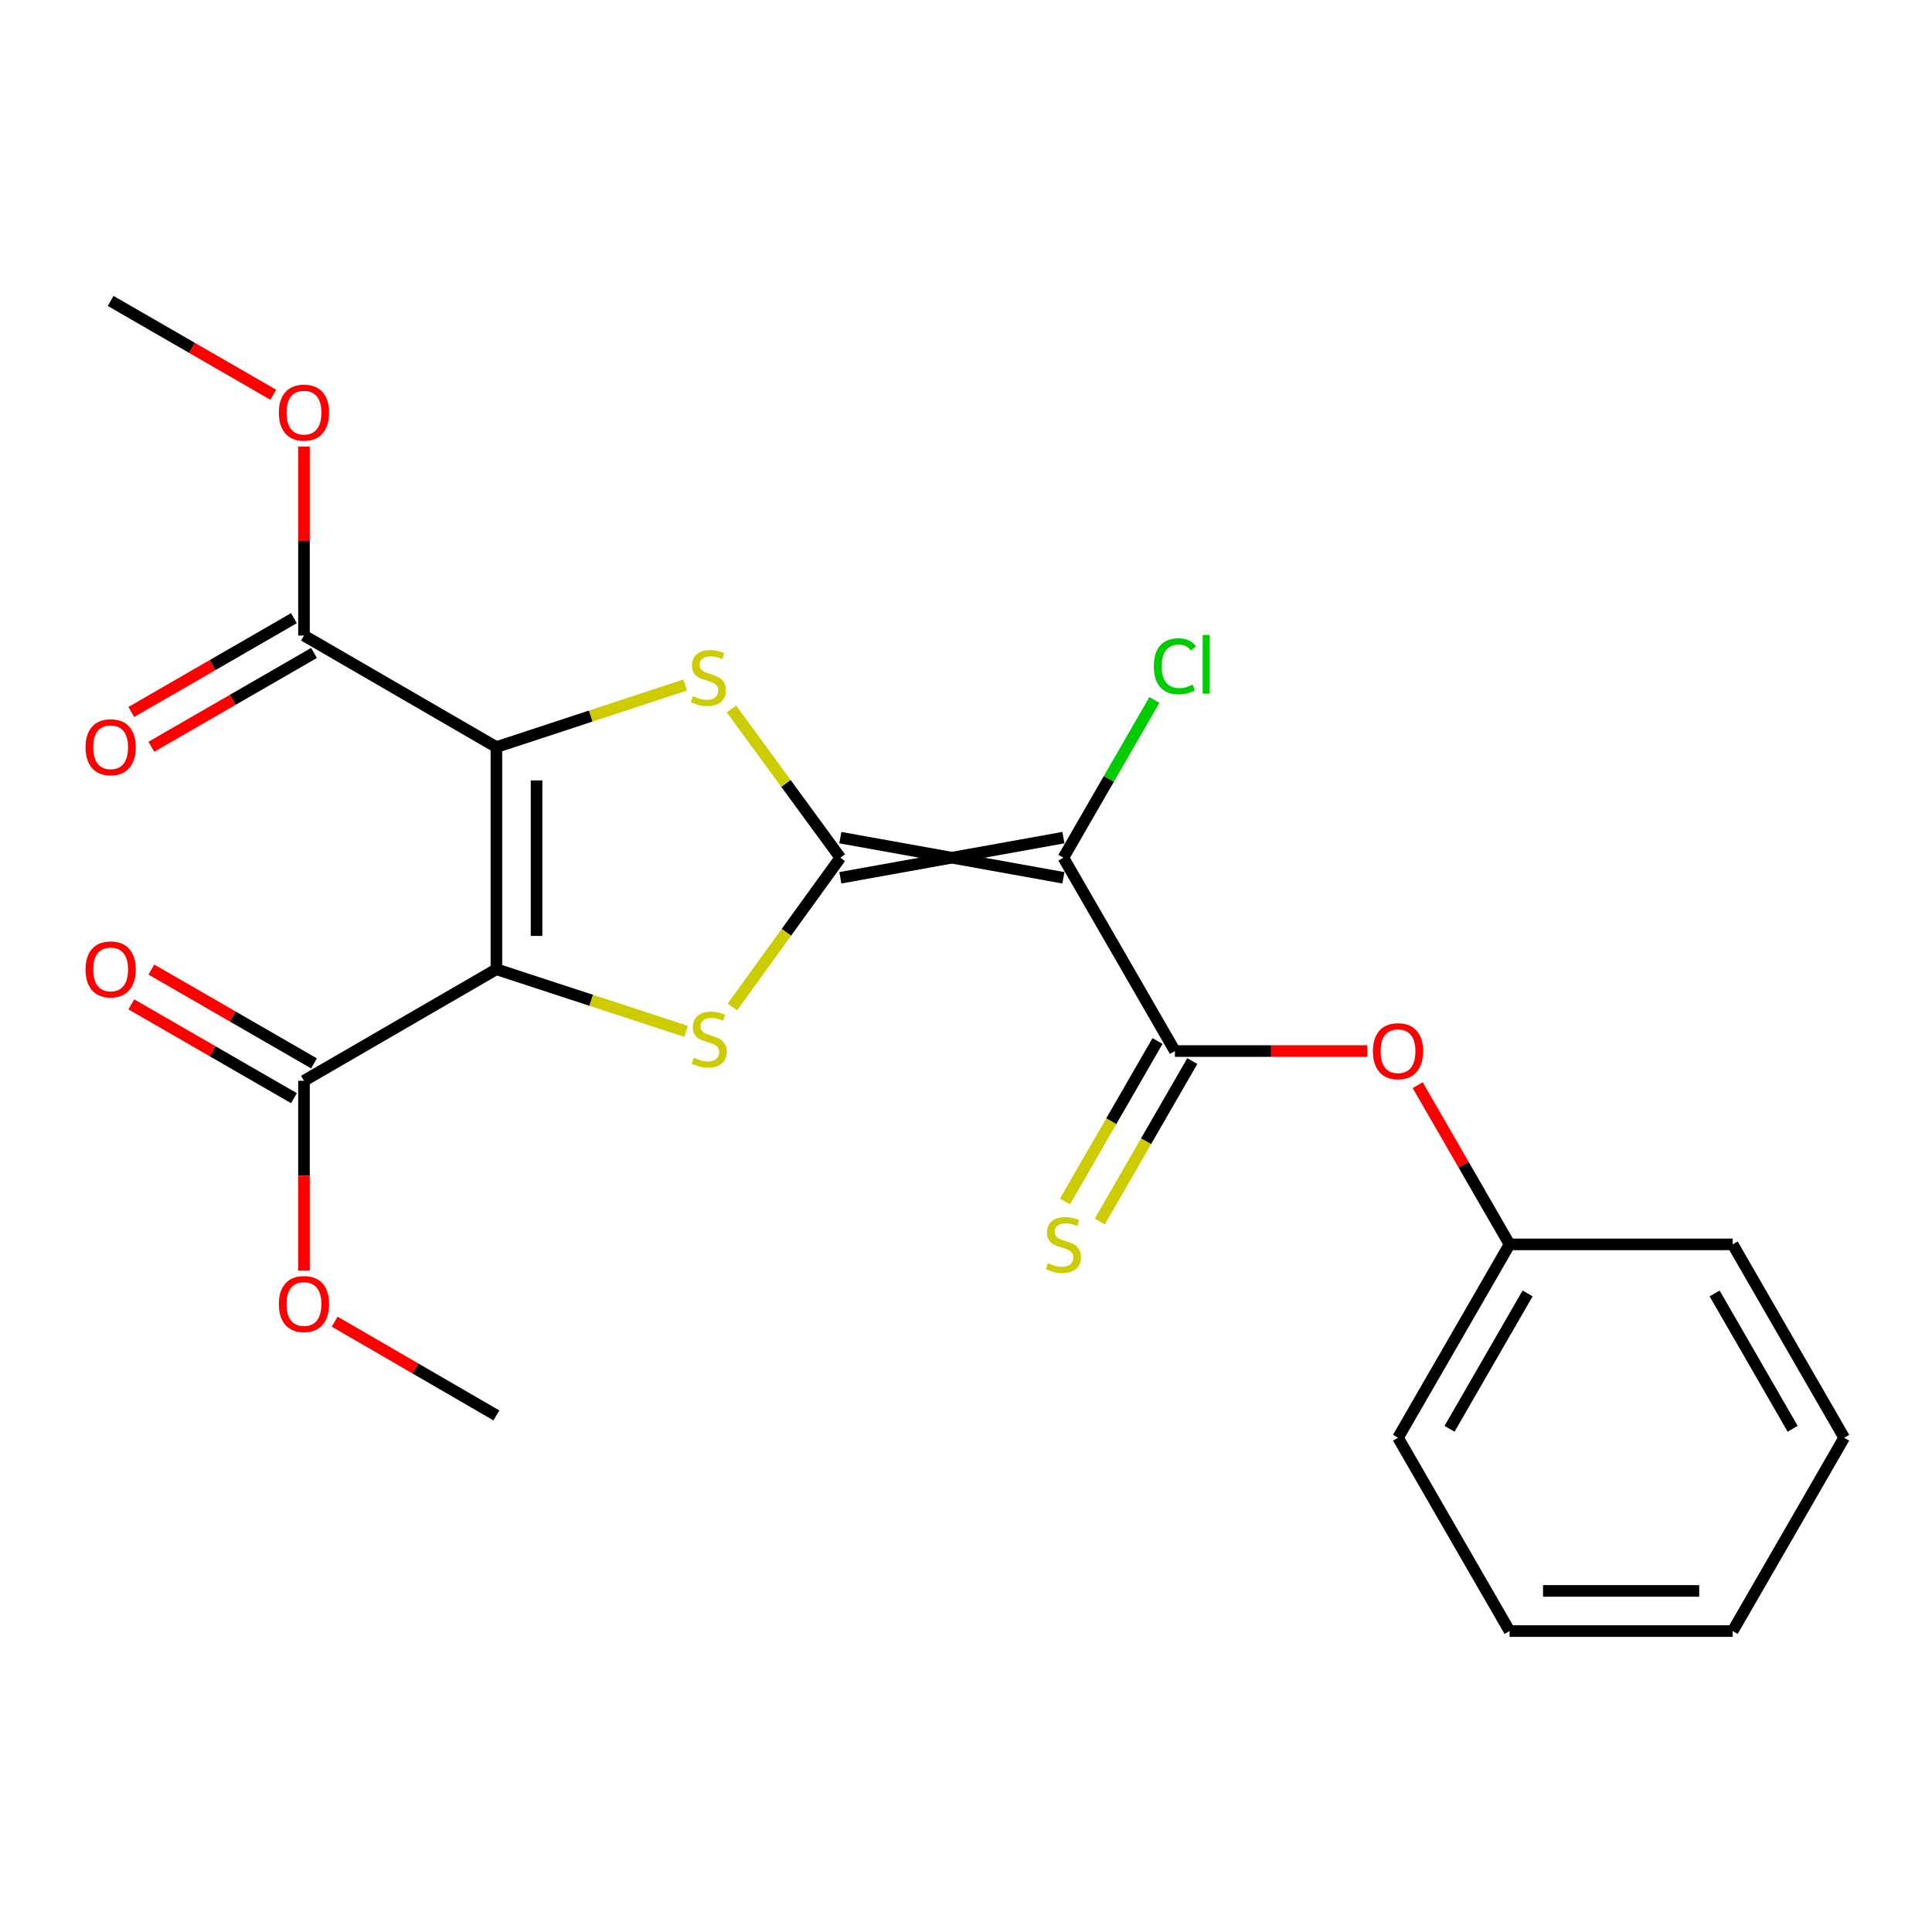 <?xml version='1.0' encoding='iso-8859-1'?>
<svg version='1.1' baseProfile='full'
              xmlns='http://www.w3.org/2000/svg'
                      xmlns:rdkit='http://www.rdkit.org/xml'
                      xmlns:xlink='http://www.w3.org/1999/xlink'
                  xml:space='preserve'
width='1000px' height='1000px' viewBox='0 0 1000 1000'>
<!-- END OF HEADER -->
<rect style='opacity:1.0;fill:#FFFFFF;stroke:none' width='1000' height='1000' x='0' y='0'> </rect>
<path class='bond-0' d='M 256.936,501.686 L 256.936,386.686' style='fill:none;fill-rule:evenodd;stroke:#000000;stroke-width:6px;stroke-linecap:butt;stroke-linejoin:miter;stroke-opacity:1' />
<path class='bond-0' d='M 277.721,484.436 L 277.721,403.936' style='fill:none;fill-rule:evenodd;stroke:#000000;stroke-width:6px;stroke-linecap:butt;stroke-linejoin:miter;stroke-opacity:1' />
<path class='bond-2' d='M 256.936,501.686 L 306.033,517.762' style='fill:none;fill-rule:evenodd;stroke:#000000;stroke-width:6px;stroke-linecap:butt;stroke-linejoin:miter;stroke-opacity:1' />
<path class='bond-2' d='M 306.033,517.762 L 355.131,533.838' style='fill:none;fill-rule:evenodd;stroke:#CCCC00;stroke-width:6px;stroke-linecap:butt;stroke-linejoin:miter;stroke-opacity:1' />
<path class='bond-6' d='M 256.936,501.686 L 157.34,559.411' style='fill:none;fill-rule:evenodd;stroke:#000000;stroke-width:6px;stroke-linecap:butt;stroke-linejoin:miter;stroke-opacity:1' />
<path class='bond-3' d='M 256.936,386.686 L 305.802,370.617' style='fill:none;fill-rule:evenodd;stroke:#000000;stroke-width:6px;stroke-linecap:butt;stroke-linejoin:miter;stroke-opacity:1' />
<path class='bond-3' d='M 305.802,370.617 L 354.669,354.547' style='fill:none;fill-rule:evenodd;stroke:#CCCC00;stroke-width:6px;stroke-linecap:butt;stroke-linejoin:miter;stroke-opacity:1' />
<path class='bond-7' d='M 256.936,386.686 L 157.34,328.961' style='fill:none;fill-rule:evenodd;stroke:#000000;stroke-width:6px;stroke-linecap:butt;stroke-linejoin:miter;stroke-opacity:1' />
<path class='bond-1' d='M 434.95,443.949 L 407.016,482.575' style='fill:none;fill-rule:evenodd;stroke:#000000;stroke-width:6px;stroke-linecap:butt;stroke-linejoin:miter;stroke-opacity:1' />
<path class='bond-1' d='M 407.016,482.575 L 379.083,521.202' style='fill:none;fill-rule:evenodd;stroke:#CCCC00;stroke-width:6px;stroke-linecap:butt;stroke-linejoin:miter;stroke-opacity:1' />
<path class='bond-4' d='M 434.95,454.342 L 550.412,433.557' style='fill:none;fill-rule:evenodd;stroke:#000000;stroke-width:6px;stroke-linecap:butt;stroke-linejoin:miter;stroke-opacity:1' />
<path class='bond-4' d='M 434.95,433.557 L 550.412,454.342' style='fill:none;fill-rule:evenodd;stroke:#000000;stroke-width:6px;stroke-linecap:butt;stroke-linejoin:miter;stroke-opacity:1' />
<path class='bond-23' d='M 434.95,443.949 L 406.778,405.459' style='fill:none;fill-rule:evenodd;stroke:#000000;stroke-width:6px;stroke-linecap:butt;stroke-linejoin:miter;stroke-opacity:1' />
<path class='bond-23' d='M 406.778,405.459 L 378.607,366.969' style='fill:none;fill-rule:evenodd;stroke:#CCCC00;stroke-width:6px;stroke-linecap:butt;stroke-linejoin:miter;stroke-opacity:1' />
<path class='bond-5' d='M 550.412,443.949 L 608.137,544.018' style='fill:none;fill-rule:evenodd;stroke:#000000;stroke-width:6px;stroke-linecap:butt;stroke-linejoin:miter;stroke-opacity:1' />
<path class='bond-12' d='M 550.412,443.949 L 573.96,403.123' style='fill:none;fill-rule:evenodd;stroke:#000000;stroke-width:6px;stroke-linecap:butt;stroke-linejoin:miter;stroke-opacity:1' />
<path class='bond-12' d='M 573.96,403.123 L 597.508,362.297' style='fill:none;fill-rule:evenodd;stroke:#00CC00;stroke-width:6px;stroke-linecap:butt;stroke-linejoin:miter;stroke-opacity:1' />
<path class='bond-8' d='M 608.137,544.018 L 657.93,544.018' style='fill:none;fill-rule:evenodd;stroke:#000000;stroke-width:6px;stroke-linecap:butt;stroke-linejoin:miter;stroke-opacity:1' />
<path class='bond-8' d='M 657.93,544.018 L 707.723,544.018' style='fill:none;fill-rule:evenodd;stroke:#FF0000;stroke-width:6px;stroke-linecap:butt;stroke-linejoin:miter;stroke-opacity:1' />
<path class='bond-9' d='M 599.135,538.826 L 575.178,580.356' style='fill:none;fill-rule:evenodd;stroke:#000000;stroke-width:6px;stroke-linecap:butt;stroke-linejoin:miter;stroke-opacity:1' />
<path class='bond-9' d='M 575.178,580.356 L 551.221,621.887' style='fill:none;fill-rule:evenodd;stroke:#CCCC00;stroke-width:6px;stroke-linecap:butt;stroke-linejoin:miter;stroke-opacity:1' />
<path class='bond-9' d='M 617.139,549.211 L 593.182,590.742' style='fill:none;fill-rule:evenodd;stroke:#000000;stroke-width:6px;stroke-linecap:butt;stroke-linejoin:miter;stroke-opacity:1' />
<path class='bond-9' d='M 593.182,590.742 L 569.225,632.273' style='fill:none;fill-rule:evenodd;stroke:#CCCC00;stroke-width:6px;stroke-linecap:butt;stroke-linejoin:miter;stroke-opacity:1' />
<path class='bond-11' d='M 162.533,550.409 L 120.442,526.129' style='fill:none;fill-rule:evenodd;stroke:#000000;stroke-width:6px;stroke-linecap:butt;stroke-linejoin:miter;stroke-opacity:1' />
<path class='bond-11' d='M 120.442,526.129 L 78.352,501.849' style='fill:none;fill-rule:evenodd;stroke:#FF0000;stroke-width:6px;stroke-linecap:butt;stroke-linejoin:miter;stroke-opacity:1' />
<path class='bond-11' d='M 152.147,568.413 L 110.057,544.133' style='fill:none;fill-rule:evenodd;stroke:#000000;stroke-width:6px;stroke-linecap:butt;stroke-linejoin:miter;stroke-opacity:1' />
<path class='bond-11' d='M 110.057,544.133 L 67.966,519.853' style='fill:none;fill-rule:evenodd;stroke:#FF0000;stroke-width:6px;stroke-linecap:butt;stroke-linejoin:miter;stroke-opacity:1' />
<path class='bond-13' d='M 157.34,559.411 L 157.34,608.544' style='fill:none;fill-rule:evenodd;stroke:#000000;stroke-width:6px;stroke-linecap:butt;stroke-linejoin:miter;stroke-opacity:1' />
<path class='bond-13' d='M 157.34,608.544 L 157.34,657.678' style='fill:none;fill-rule:evenodd;stroke:#FF0000;stroke-width:6px;stroke-linecap:butt;stroke-linejoin:miter;stroke-opacity:1' />
<path class='bond-10' d='M 152.147,319.959 L 110.057,344.239' style='fill:none;fill-rule:evenodd;stroke:#000000;stroke-width:6px;stroke-linecap:butt;stroke-linejoin:miter;stroke-opacity:1' />
<path class='bond-10' d='M 110.057,344.239 L 67.966,368.519' style='fill:none;fill-rule:evenodd;stroke:#FF0000;stroke-width:6px;stroke-linecap:butt;stroke-linejoin:miter;stroke-opacity:1' />
<path class='bond-10' d='M 162.533,337.963 L 120.442,362.243' style='fill:none;fill-rule:evenodd;stroke:#000000;stroke-width:6px;stroke-linecap:butt;stroke-linejoin:miter;stroke-opacity:1' />
<path class='bond-10' d='M 120.442,362.243 L 78.352,386.523' style='fill:none;fill-rule:evenodd;stroke:#FF0000;stroke-width:6px;stroke-linecap:butt;stroke-linejoin:miter;stroke-opacity:1' />
<path class='bond-14' d='M 157.34,328.961 L 157.34,280.053' style='fill:none;fill-rule:evenodd;stroke:#000000;stroke-width:6px;stroke-linecap:butt;stroke-linejoin:miter;stroke-opacity:1' />
<path class='bond-14' d='M 157.34,280.053 L 157.34,231.145' style='fill:none;fill-rule:evenodd;stroke:#FF0000;stroke-width:6px;stroke-linecap:butt;stroke-linejoin:miter;stroke-opacity:1' />
<path class='bond-15' d='M 733.793,561.667 L 757.57,602.877' style='fill:none;fill-rule:evenodd;stroke:#FF0000;stroke-width:6px;stroke-linecap:butt;stroke-linejoin:miter;stroke-opacity:1' />
<path class='bond-15' d='M 757.57,602.877 L 781.347,644.088' style='fill:none;fill-rule:evenodd;stroke:#000000;stroke-width:6px;stroke-linecap:butt;stroke-linejoin:miter;stroke-opacity:1' />
<path class='bond-19' d='M 173.218,684.089 L 215.077,708.355' style='fill:none;fill-rule:evenodd;stroke:#FF0000;stroke-width:6px;stroke-linecap:butt;stroke-linejoin:miter;stroke-opacity:1' />
<path class='bond-19' d='M 215.077,708.355 L 256.936,732.621' style='fill:none;fill-rule:evenodd;stroke:#000000;stroke-width:6px;stroke-linecap:butt;stroke-linejoin:miter;stroke-opacity:1' />
<path class='bond-18' d='M 141.452,204.332 L 99.361,180.047' style='fill:none;fill-rule:evenodd;stroke:#FF0000;stroke-width:6px;stroke-linecap:butt;stroke-linejoin:miter;stroke-opacity:1' />
<path class='bond-18' d='M 99.361,180.047 L 57.271,155.762' style='fill:none;fill-rule:evenodd;stroke:#000000;stroke-width:6px;stroke-linecap:butt;stroke-linejoin:miter;stroke-opacity:1' />
<path class='bond-16' d='M 781.347,644.088 L 723.61,744.169' style='fill:none;fill-rule:evenodd;stroke:#000000;stroke-width:6px;stroke-linecap:butt;stroke-linejoin:miter;stroke-opacity:1' />
<path class='bond-16' d='M 790.69,669.486 L 750.275,739.543' style='fill:none;fill-rule:evenodd;stroke:#000000;stroke-width:6px;stroke-linecap:butt;stroke-linejoin:miter;stroke-opacity:1' />
<path class='bond-17' d='M 781.347,644.088 L 896.832,644.088' style='fill:none;fill-rule:evenodd;stroke:#000000;stroke-width:6px;stroke-linecap:butt;stroke-linejoin:miter;stroke-opacity:1' />
<path class='bond-20' d='M 723.61,744.169 L 781.347,844.238' style='fill:none;fill-rule:evenodd;stroke:#000000;stroke-width:6px;stroke-linecap:butt;stroke-linejoin:miter;stroke-opacity:1' />
<path class='bond-21' d='M 896.832,644.088 L 954.545,744.169' style='fill:none;fill-rule:evenodd;stroke:#000000;stroke-width:6px;stroke-linecap:butt;stroke-linejoin:miter;stroke-opacity:1' />
<path class='bond-21' d='M 887.483,669.483 L 927.883,739.54' style='fill:none;fill-rule:evenodd;stroke:#000000;stroke-width:6px;stroke-linecap:butt;stroke-linejoin:miter;stroke-opacity:1' />
<path class='bond-22' d='M 781.347,844.238 L 896.832,844.238' style='fill:none;fill-rule:evenodd;stroke:#000000;stroke-width:6px;stroke-linecap:butt;stroke-linejoin:miter;stroke-opacity:1' />
<path class='bond-22' d='M 798.67,823.453 L 879.509,823.453' style='fill:none;fill-rule:evenodd;stroke:#000000;stroke-width:6px;stroke-linecap:butt;stroke-linejoin:miter;stroke-opacity:1' />
<path class='bond-24' d='M 954.545,744.169 L 896.832,844.238' style='fill:none;fill-rule:evenodd;stroke:#000000;stroke-width:6px;stroke-linecap:butt;stroke-linejoin:miter;stroke-opacity:1' />
<path  class='atom-3' d='M 359.109 547.48
Q 359.429 547.6, 360.749 548.16
Q 362.069 548.72, 363.509 549.08
Q 364.989 549.4, 366.429 549.4
Q 369.109 549.4, 370.669 548.12
Q 372.229 546.8, 372.229 544.52
Q 372.229 542.96, 371.429 542
Q 370.669 541.04, 369.469 540.52
Q 368.269 540, 366.269 539.4
Q 363.749 538.64, 362.229 537.92
Q 360.749 537.2, 359.669 535.68
Q 358.629 534.16, 358.629 531.6
Q 358.629 528.04, 361.029 525.84
Q 363.469 523.64, 368.269 523.64
Q 371.549 523.64, 375.269 525.2
L 374.349 528.28
Q 370.949 526.88, 368.389 526.88
Q 365.629 526.88, 364.109 528.04
Q 362.589 529.16, 362.629 531.12
Q 362.629 532.64, 363.389 533.56
Q 364.189 534.48, 365.309 535
Q 366.469 535.52, 368.389 536.12
Q 370.949 536.92, 372.469 537.72
Q 373.989 538.52, 375.069 540.16
Q 376.189 541.76, 376.189 544.52
Q 376.189 548.44, 373.549 550.56
Q 370.949 552.64, 366.589 552.64
Q 364.069 552.64, 362.149 552.08
Q 360.269 551.56, 358.029 550.64
L 359.109 547.48
' fill='#CCCC00'/>
<path  class='atom-4' d='M 358.636 360.332
Q 358.956 360.452, 360.276 361.012
Q 361.596 361.572, 363.036 361.932
Q 364.516 362.252, 365.956 362.252
Q 368.636 362.252, 370.196 360.972
Q 371.756 359.652, 371.756 357.372
Q 371.756 355.812, 370.956 354.852
Q 370.196 353.892, 368.996 353.372
Q 367.796 352.852, 365.796 352.252
Q 363.276 351.492, 361.756 350.772
Q 360.276 350.052, 359.196 348.532
Q 358.156 347.012, 358.156 344.452
Q 358.156 340.892, 360.556 338.692
Q 362.996 336.492, 367.796 336.492
Q 371.076 336.492, 374.796 338.052
L 373.876 341.132
Q 370.476 339.732, 367.916 339.732
Q 365.156 339.732, 363.636 340.892
Q 362.116 342.012, 362.156 343.972
Q 362.156 345.492, 362.916 346.412
Q 363.716 347.332, 364.836 347.852
Q 365.996 348.372, 367.916 348.972
Q 370.476 349.772, 371.996 350.572
Q 373.516 351.372, 374.596 353.012
Q 375.716 354.612, 375.716 357.372
Q 375.716 361.292, 373.076 363.412
Q 370.476 365.492, 366.116 365.492
Q 363.596 365.492, 361.676 364.932
Q 359.796 364.412, 357.556 363.492
L 358.636 360.332
' fill='#CCCC00'/>
<path  class='atom-9' d='M 710.61 544.098
Q 710.61 537.298, 713.97 533.498
Q 717.33 529.698, 723.61 529.698
Q 729.89 529.698, 733.25 533.498
Q 736.61 537.298, 736.61 544.098
Q 736.61 550.978, 733.21 554.898
Q 729.81 558.778, 723.61 558.778
Q 717.37 558.778, 713.97 554.898
Q 710.61 551.018, 710.61 544.098
M 723.61 555.578
Q 727.93 555.578, 730.25 552.698
Q 732.61 549.778, 732.61 544.098
Q 732.61 538.538, 730.25 535.738
Q 727.93 532.898, 723.61 532.898
Q 719.29 532.898, 716.93 535.698
Q 714.61 538.498, 714.61 544.098
Q 714.61 549.818, 716.93 552.698
Q 719.29 555.578, 723.61 555.578
' fill='#FF0000'/>
<path  class='atom-10' d='M 542.412 653.808
Q 542.732 653.928, 544.052 654.488
Q 545.372 655.048, 546.812 655.408
Q 548.292 655.728, 549.732 655.728
Q 552.412 655.728, 553.972 654.448
Q 555.532 653.128, 555.532 650.848
Q 555.532 649.288, 554.732 648.328
Q 553.972 647.368, 552.772 646.848
Q 551.572 646.328, 549.572 645.728
Q 547.052 644.968, 545.532 644.248
Q 544.052 643.528, 542.972 642.008
Q 541.932 640.488, 541.932 637.928
Q 541.932 634.368, 544.332 632.168
Q 546.772 629.968, 551.572 629.968
Q 554.852 629.968, 558.572 631.528
L 557.652 634.608
Q 554.252 633.208, 551.692 633.208
Q 548.932 633.208, 547.412 634.368
Q 545.892 635.488, 545.932 637.448
Q 545.932 638.968, 546.692 639.888
Q 547.492 640.808, 548.612 641.328
Q 549.772 641.848, 551.692 642.448
Q 554.252 643.248, 555.772 644.048
Q 557.292 644.848, 558.372 646.488
Q 559.492 648.088, 559.492 650.848
Q 559.492 654.768, 556.852 656.888
Q 554.252 658.968, 549.892 658.968
Q 547.372 658.968, 545.452 658.408
Q 543.572 657.888, 541.332 656.968
L 542.412 653.808
' fill='#CCCC00'/>
<path  class='atom-11' d='M 44.271 386.766
Q 44.271 379.966, 47.631 376.166
Q 50.991 372.366, 57.271 372.366
Q 63.551 372.366, 66.911 376.166
Q 70.271 379.966, 70.271 386.766
Q 70.271 393.646, 66.871 397.566
Q 63.471 401.446, 57.271 401.446
Q 51.031 401.446, 47.631 397.566
Q 44.271 393.686, 44.271 386.766
M 57.271 398.246
Q 61.591 398.246, 63.911 395.366
Q 66.271 392.446, 66.271 386.766
Q 66.271 381.206, 63.911 378.406
Q 61.591 375.566, 57.271 375.566
Q 52.951 375.566, 50.591 378.366
Q 48.271 381.166, 48.271 386.766
Q 48.271 392.486, 50.591 395.366
Q 52.951 398.246, 57.271 398.246
' fill='#FF0000'/>
<path  class='atom-12' d='M 44.271 501.766
Q 44.271 494.966, 47.631 491.166
Q 50.991 487.366, 57.271 487.366
Q 63.551 487.366, 66.911 491.166
Q 70.271 494.966, 70.271 501.766
Q 70.271 508.646, 66.871 512.566
Q 63.471 516.446, 57.271 516.446
Q 51.031 516.446, 47.631 512.566
Q 44.271 508.686, 44.271 501.766
M 57.271 513.246
Q 61.591 513.246, 63.911 510.366
Q 66.271 507.446, 66.271 501.766
Q 66.271 496.206, 63.911 493.406
Q 61.591 490.566, 57.271 490.566
Q 52.951 490.566, 50.591 493.366
Q 48.271 496.166, 48.271 501.766
Q 48.271 507.486, 50.591 510.366
Q 52.951 513.246, 57.271 513.246
' fill='#FF0000'/>
<path  class='atom-13' d='M 597.217 344.848
Q 597.217 337.808, 600.497 334.128
Q 603.817 330.408, 610.097 330.408
Q 615.937 330.408, 619.057 334.528
L 616.417 336.688
Q 614.137 333.688, 610.097 333.688
Q 605.817 333.688, 603.537 336.568
Q 601.297 339.408, 601.297 344.848
Q 601.297 350.448, 603.617 353.328
Q 605.977 356.208, 610.537 356.208
Q 613.657 356.208, 617.297 354.328
L 618.417 357.328
Q 616.937 358.288, 614.697 358.848
Q 612.457 359.408, 609.977 359.408
Q 603.817 359.408, 600.497 355.648
Q 597.217 351.888, 597.217 344.848
' fill='#00CC00'/>
<path  class='atom-13' d='M 622.497 328.688
L 626.177 328.688
L 626.177 359.048
L 622.497 359.048
L 622.497 328.688
' fill='#00CC00'/>
<path  class='atom-14' d='M 144.34 674.965
Q 144.34 668.165, 147.7 664.365
Q 151.06 660.565, 157.34 660.565
Q 163.62 660.565, 166.98 664.365
Q 170.34 668.165, 170.34 674.965
Q 170.34 681.845, 166.94 685.765
Q 163.54 689.645, 157.34 689.645
Q 151.1 689.645, 147.7 685.765
Q 144.34 681.885, 144.34 674.965
M 157.34 686.445
Q 161.66 686.445, 163.98 683.565
Q 166.34 680.645, 166.34 674.965
Q 166.34 669.405, 163.98 666.605
Q 161.66 663.765, 157.34 663.765
Q 153.02 663.765, 150.66 666.565
Q 148.34 669.365, 148.34 674.965
Q 148.34 680.685, 150.66 683.565
Q 153.02 686.445, 157.34 686.445
' fill='#FF0000'/>
<path  class='atom-15' d='M 144.34 213.579
Q 144.34 206.779, 147.7 202.979
Q 151.06 199.179, 157.34 199.179
Q 163.62 199.179, 166.98 202.979
Q 170.34 206.779, 170.34 213.579
Q 170.34 220.459, 166.94 224.379
Q 163.54 228.259, 157.34 228.259
Q 151.1 228.259, 147.7 224.379
Q 144.34 220.499, 144.34 213.579
M 157.34 225.059
Q 161.66 225.059, 163.98 222.179
Q 166.34 219.259, 166.34 213.579
Q 166.34 208.019, 163.98 205.219
Q 161.66 202.379, 157.34 202.379
Q 153.02 202.379, 150.66 205.179
Q 148.34 207.979, 148.34 213.579
Q 148.34 219.299, 150.66 222.179
Q 153.02 225.059, 157.34 225.059
' fill='#FF0000'/>
</svg>
